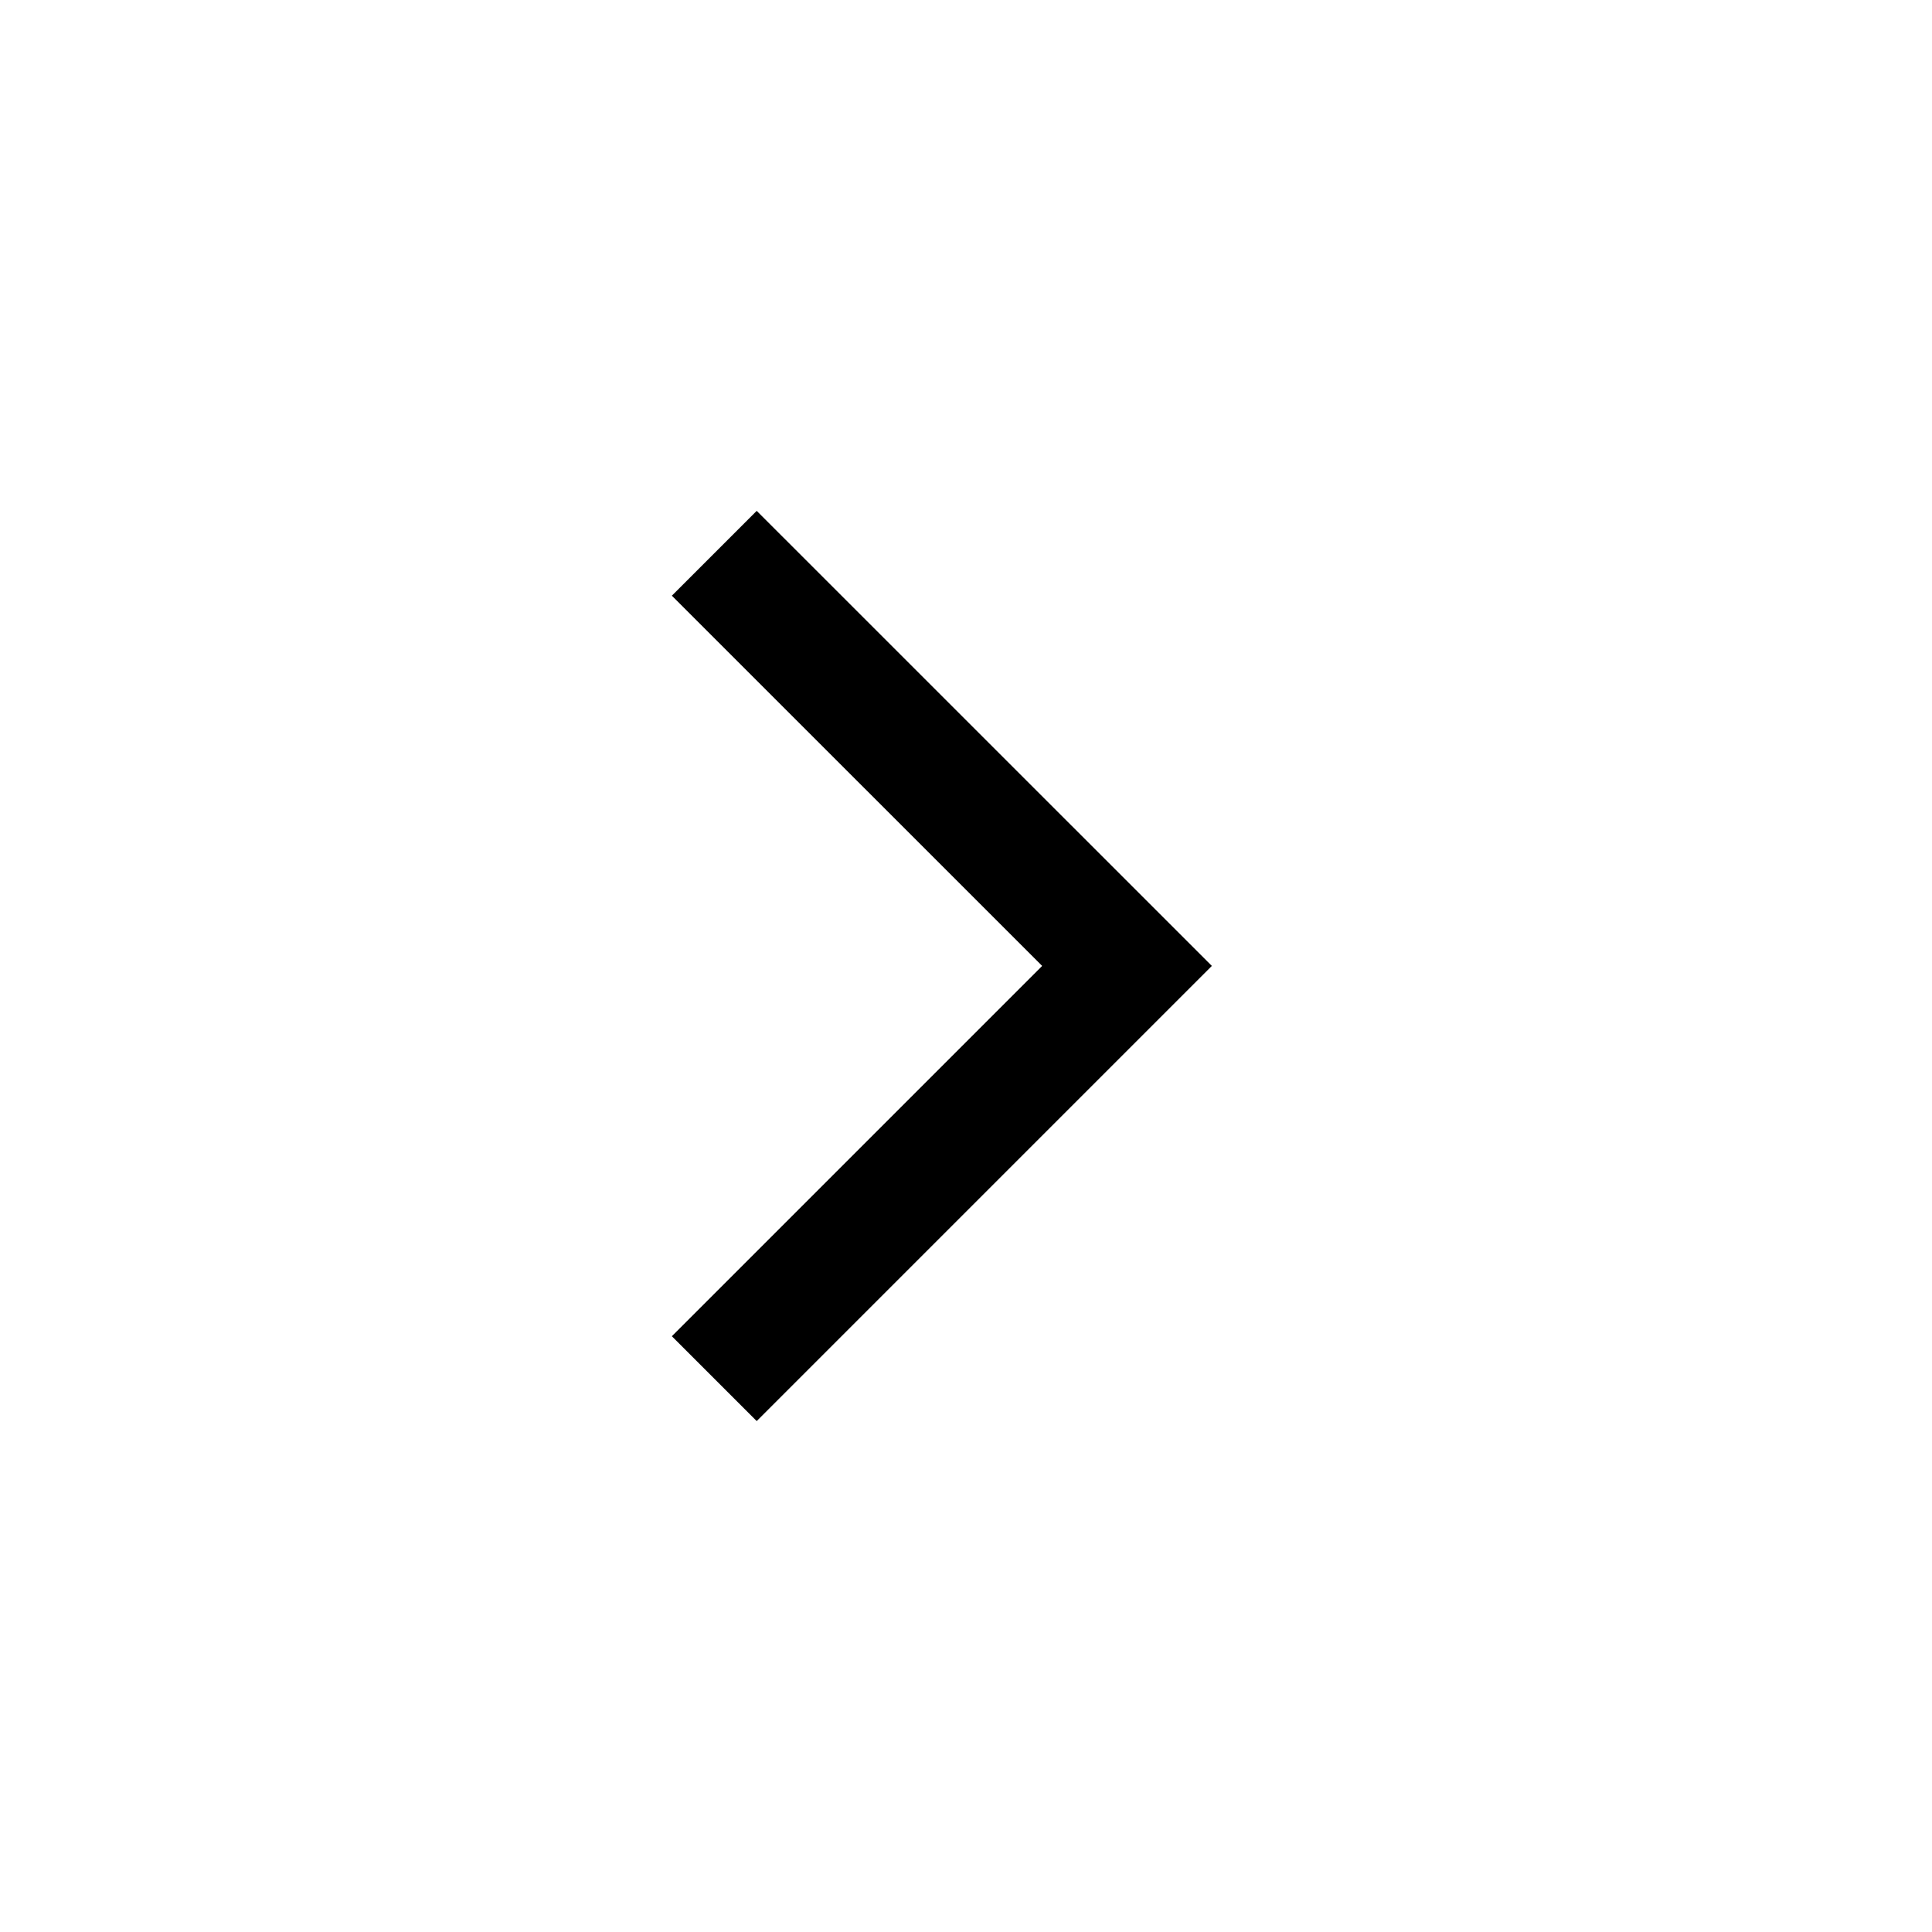 <svg width="24" height="24" viewBox="0 0 24 24" fill="none" xmlns="http://www.w3.org/2000/svg">
<path d="M12.946 11.999L8.346 7.4L9.4 6.346L15.054 11.999L9.4 17.653L8.346 16.599L12.946 11.999Z" fill="black"/>
</svg>
